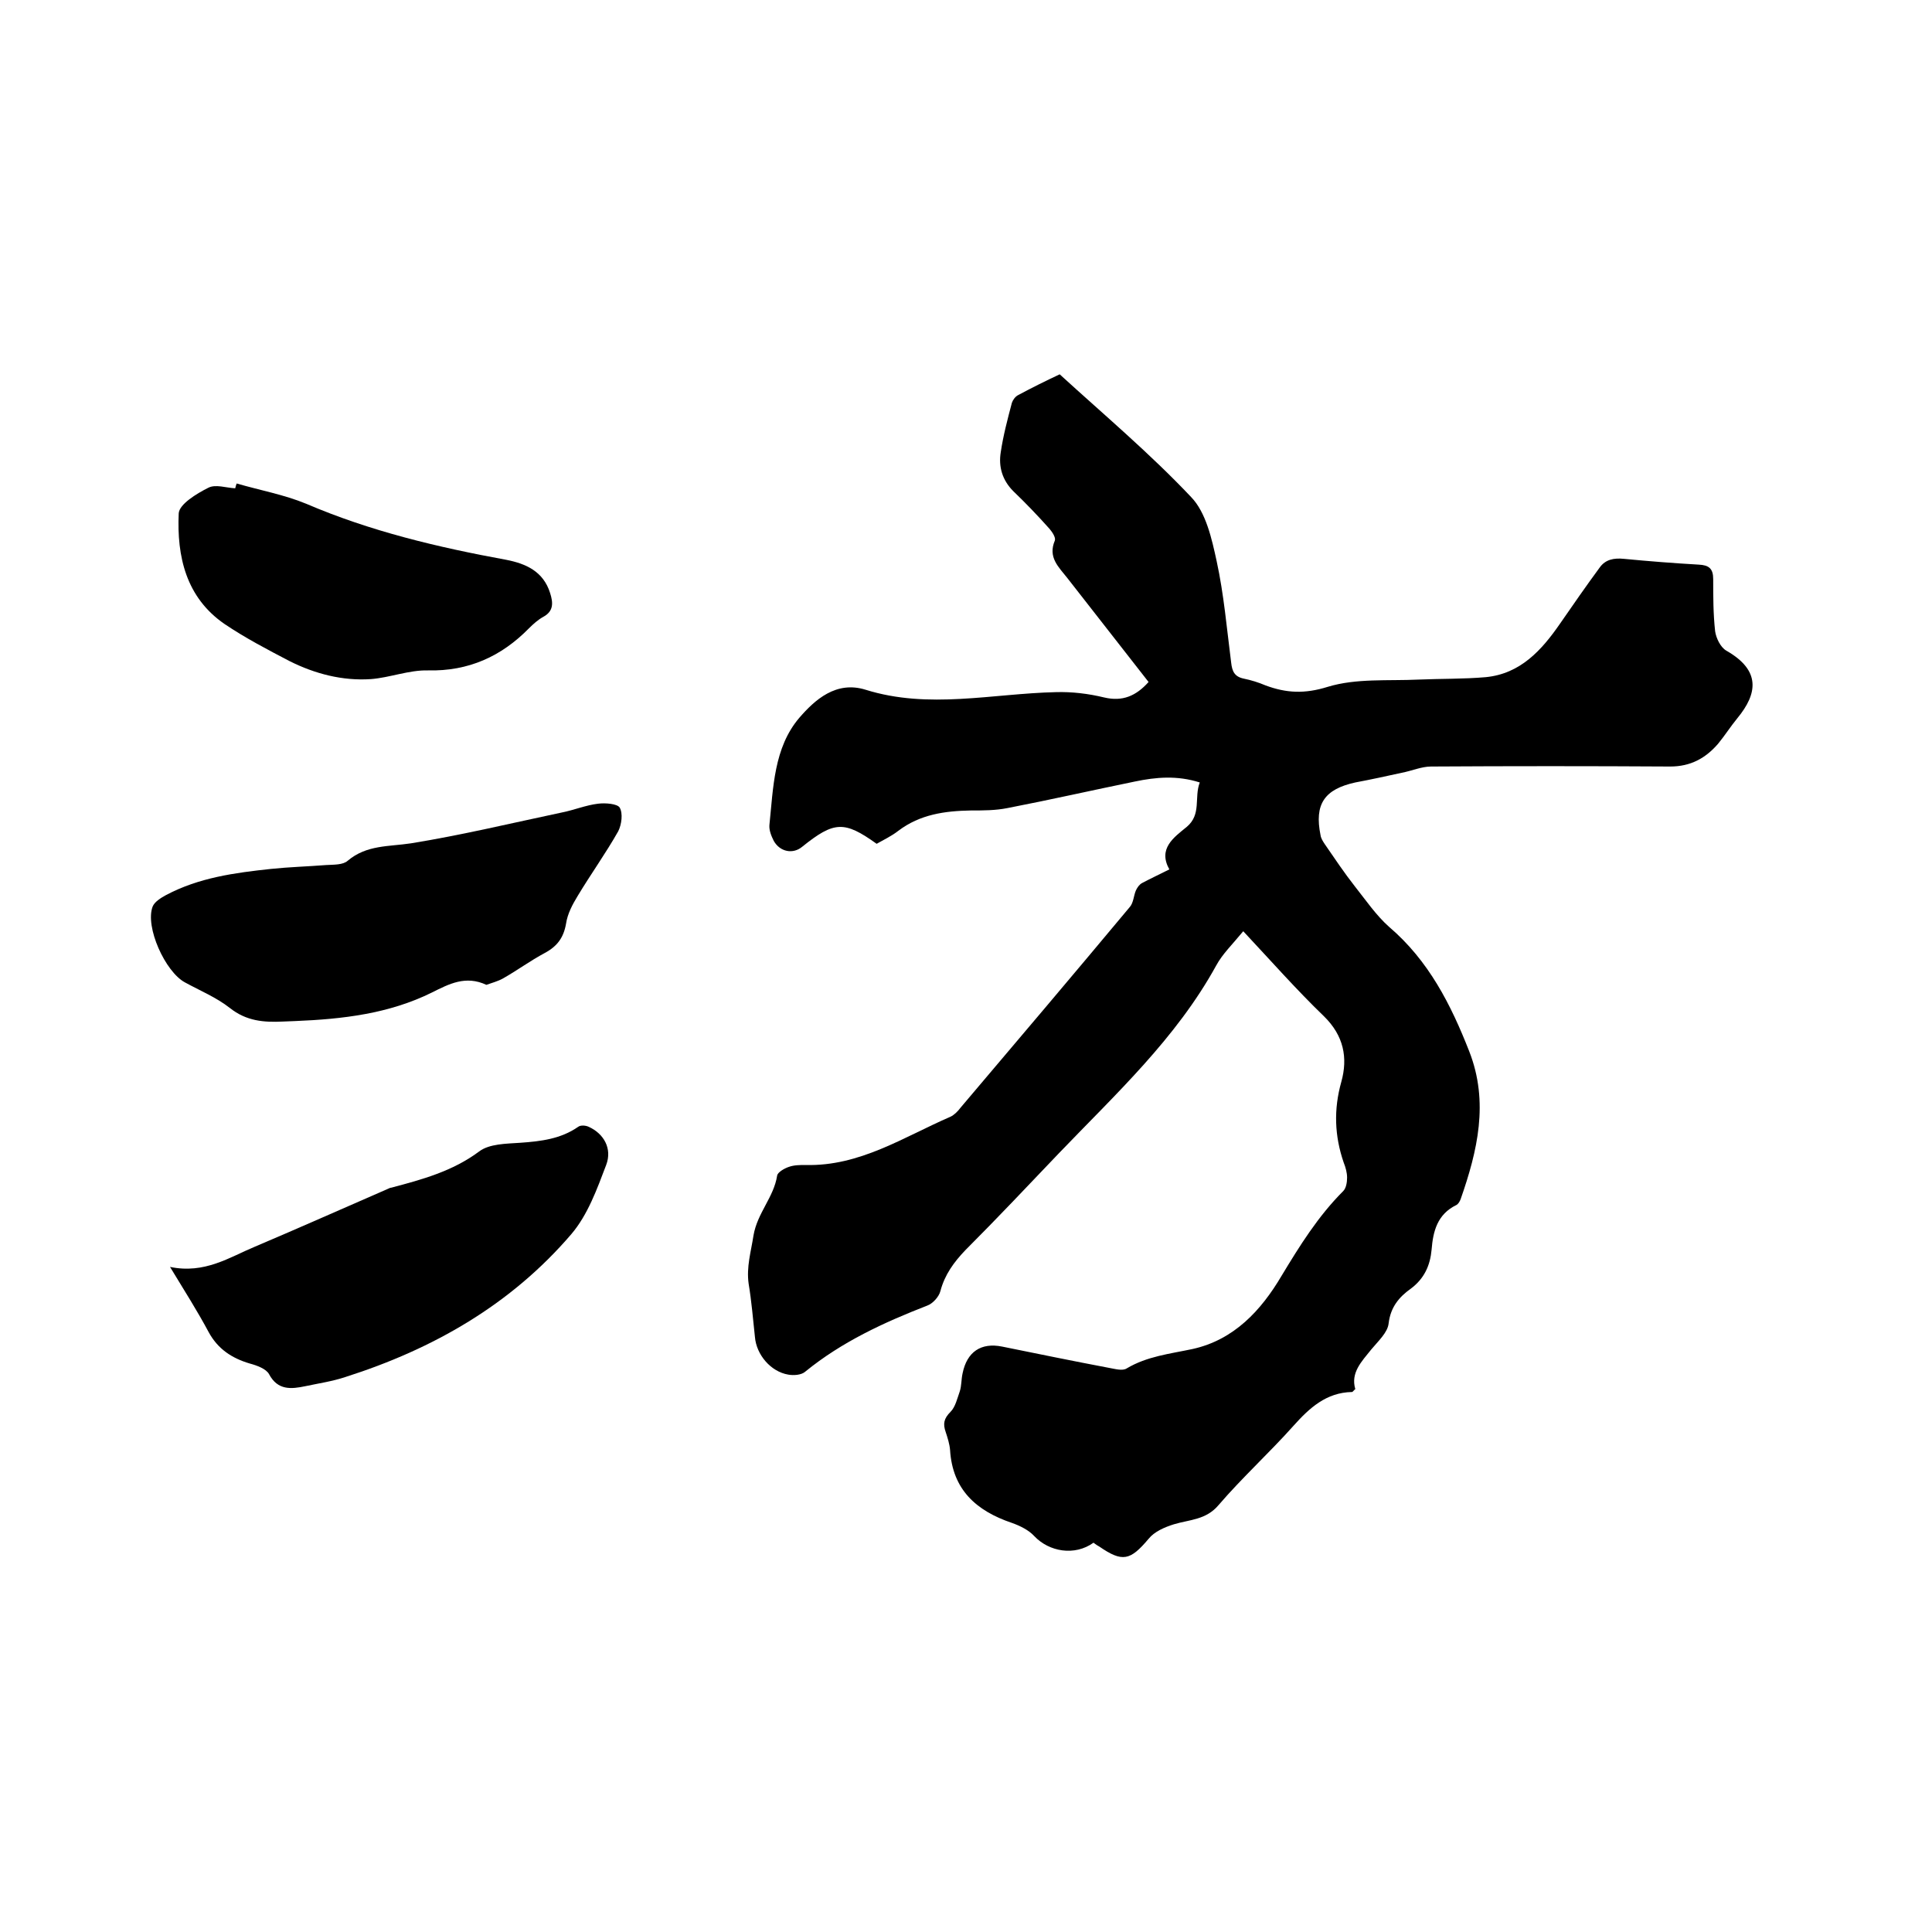 <svg enable-background="new 0 0 400 400" viewBox="0 0 400 400" xmlns="http://www.w3.org/2000/svg"><path d="m226.4 319.4c-3.9 2.8-9.2 1.9-12.3-1.4-1.1-1.2-2.9-2.1-4.6-2.7-7.4-2.5-12.3-6.9-12.8-15.1-.1-1.2-.5-2.5-.9-3.7-.6-1.7-.4-2.8 1-4.2 1-1 1.4-2.8 1.9-4.2.4-1.2.3-2.5.6-3.8.9-4.4 3.8-6.4 8.2-5.5 7.4 1.5 14.7 3 22.1 4.4 1.2.2 2.8.7 3.7.1 4.2-2.5 8.9-3 13.6-4 8.6-1.9 14.2-8 18.4-15.1 3.8-6.3 7.6-12.4 12.8-17.6.6-.6.8-1.8.8-2.8s-.3-2.1-.7-3.1c-1.9-5.5-2.1-11-.5-16.7 1.4-5 .5-9.6-3.6-13.6-5.7-5.5-10.9-11.4-16.7-17.6-2.3 2.8-4.3 4.7-5.6 7.1-8.3 15.1-20.8 26.6-32.5 38.8-6.4 6.7-12.8 13.5-19.4 20.1-2.4 2.5-4.3 5.1-5.2 8.5-.3 1.2-1.6 2.6-2.7 3-9 3.5-17.7 7.5-25.3 13.7-.8.7-2.4.8-3.5.6-3.6-.6-6.6-4.1-6.9-7.8-.4-3.7-.7-7.4-1.3-11-.5-3.5.5-6.7 1-10 .8-4.7 4.2-7.9 4.9-12.4.1-.7 1.5-1.5 2.4-1.8 1.1-.4 2.3-.4 3.5-.4 11.2.3 20.3-5.8 30-10 .8-.4 1.5-1.1 2.1-1.9 11.7-13.8 23.4-27.6 35-41.5.8-.9.8-2.4 1.3-3.5.3-.6.7-1.2 1.3-1.5 1.7-.9 3.4-1.7 5.6-2.8-2.4-4.3.9-6.6 3.6-8.8 3.1-2.6 1.5-6.1 2.7-9.2-4.7-1.5-9.1-1.1-13.4-.2-8.8 1.8-17.6 3.8-26.4 5.5-2.5.5-5 .5-7.6.5-5.4.1-10.5.8-15 4.2-1.4 1.1-3.1 1.9-4.5 2.7-6.7-4.8-8.8-4.7-15.4.6-1.9 1.6-4.6 1.1-5.9-1.2-.5-1-1-2.2-.9-3.3.8-7.7.9-16 6.2-22.2 3.2-3.7 7.6-7.7 13.7-5.8 13.1 4.1 26.2.8 39.4.5 3.3-.1 6.7.3 10 1.1 3.8.9 6.6-.3 9.2-3.2-5.6-7.2-11.2-14.3-16.8-21.5-1.8-2.3-4.1-4.3-2.6-7.8.2-.6-.5-1.7-1.1-2.4-2.4-2.7-4.9-5.3-7.5-7.8-2.3-2.3-3.1-5.1-2.6-8.1.5-3.4 1.4-6.8 2.3-10.2.2-.6.7-1.3 1.3-1.6 2.8-1.5 5.6-2.9 8.6-4.3 9.2 8.4 18.7 16.4 27.2 25.4 3.1 3.2 4.3 8.7 5.3 13.3 1.5 6.9 2.1 14 3 21 .2 1.8.7 2.9 2.6 3.3 1.5.3 3.1.8 4.5 1.4 4.3 1.6 8.1 1.8 12.9.3 5.9-1.8 12.5-1.2 18.8-1.5 4.6-.2 9.3-.1 13.9-.5 7.2-.7 11.6-5.6 15.4-11.1 2.7-3.9 5.4-7.8 8.2-11.6 1.2-1.7 3-2 5-1.8 5.2.5 10.3.9 15.5 1.2 2.1.1 3 .8 3 3 0 3.6 0 7.2.4 10.8.2 1.4 1.1 3.3 2.3 4 7.2 4.1 6.5 8.9 2.3 14-1.4 1.7-2.6 3.6-4 5.3-2.6 3-5.7 4.7-9.9 4.7-16.5-.1-33-.1-49.5 0-2 0-4 .9-6.1 1.3-3.2.7-6.4 1.4-9.6 2-6.4 1.4-8.5 4.5-7.2 10.9.1.7.5 1.3.9 1.9 2 2.9 4 5.9 6.2 8.7 2.3 2.9 4.4 6 7.1 8.4 8.2 7 12.8 16.1 16.6 25.8 4.1 10.5 1.7 20.6-1.8 30.6-.2.5-.5 1-.9 1.2-3.9 1.9-4.8 5.4-5.1 9.2-.3 3.3-1.5 6-4.3 8.1-2.4 1.7-4.2 3.8-4.6 7.2-.2 1.9-2.2 3.7-3.6 5.4-2 2.5-4.3 4.8-3.3 8.2-.4.3-.5.6-.7.6-5.3.1-8.8 3.3-12.1 7-5 5.6-10.6 10.7-15.5 16.4-2.6 3.1-6 3-9.3 4-1.9.6-4 1.5-5.2 3-3.8 4.5-5.4 4.9-10.2 1.6-.2-.1-.7-.4-1.2-.8z"/><path d="m100.7 203.9c-4.3-2-7.7-.2-11.3 1.6-8.9 4.4-18.5 5.5-28.3 5.9-.8 0-1.7.1-2.5.1-4 .2-7.6-.1-11-2.8-2.8-2.2-6.2-3.6-9.3-5.3-4.1-2.2-8.3-11.5-6.7-15.7.4-1 1.7-1.8 2.8-2.4 6.8-3.6 14.2-4.6 21.7-5.4 3.8-.4 7.6-.5 11.4-.8 1.6-.1 3.5 0 4.5-.9 3.9-3.3 8.5-2.9 13.1-3.6 10.5-1.7 20.9-4.2 31.3-6.4 2.5-.5 4.9-1.5 7.4-1.8 1.5-.2 4 0 4.5.8.7 1.2.4 3.5-.3 4.9-2.6 4.6-5.7 8.9-8.4 13.4-1.1 1.8-2.1 3.7-2.4 5.7-.5 2.9-1.8 4.7-4.4 6.1-3 1.6-5.7 3.6-8.7 5.3-1.1.6-2.3.9-3.4 1.3z"/><path d="m35.2 262.3c7.2 1.5 12.3-2 17.6-4.2 9.2-3.9 18.4-8 27.6-12 .2-.1.4-.2.6-.2 6.4-1.7 12.7-3.4 18.2-7.5 2.1-1.6 5.6-1.6 8.5-1.8 4.3-.3 8.4-.8 12-3.3.5-.4 1.6-.3 2.2 0 3.1 1.4 4.9 4.5 3.6 7.9-1.9 5-3.8 10.3-7.2 14.3-12.5 14.6-28.6 23.8-46.8 29.6-2.7.9-5.5 1.3-8.3 1.9-2.9.6-5.7.9-7.5-2.5-.6-1.1-2.5-1.8-4-2.2-3.7-1.1-6.6-3-8.5-6.5-2.3-4.3-4.9-8.4-8-13.5z"/><path d="m49 100.1c4.8 1.4 9.8 2.3 14.4 4.2 13.3 5.7 27.2 9 41.4 11.6 4.1.8 7.7 2.4 9.1 6.9.6 1.9.8 3.7-1.4 4.9-1.1.6-2.1 1.5-3 2.4-5.7 5.8-12.5 8.9-20.9 8.7-3.9-.1-7.9 1.5-11.8 1.8-5.9.4-11.6-1.1-16.8-3.7-4.6-2.4-9.2-4.8-13.5-7.7-8-5.5-9.9-14-9.5-22.9.1-1.9 3.7-4.1 6.1-5.3 1.5-.8 3.7 0 5.6.1.1-.5.2-.7.3-1z"/></svg>